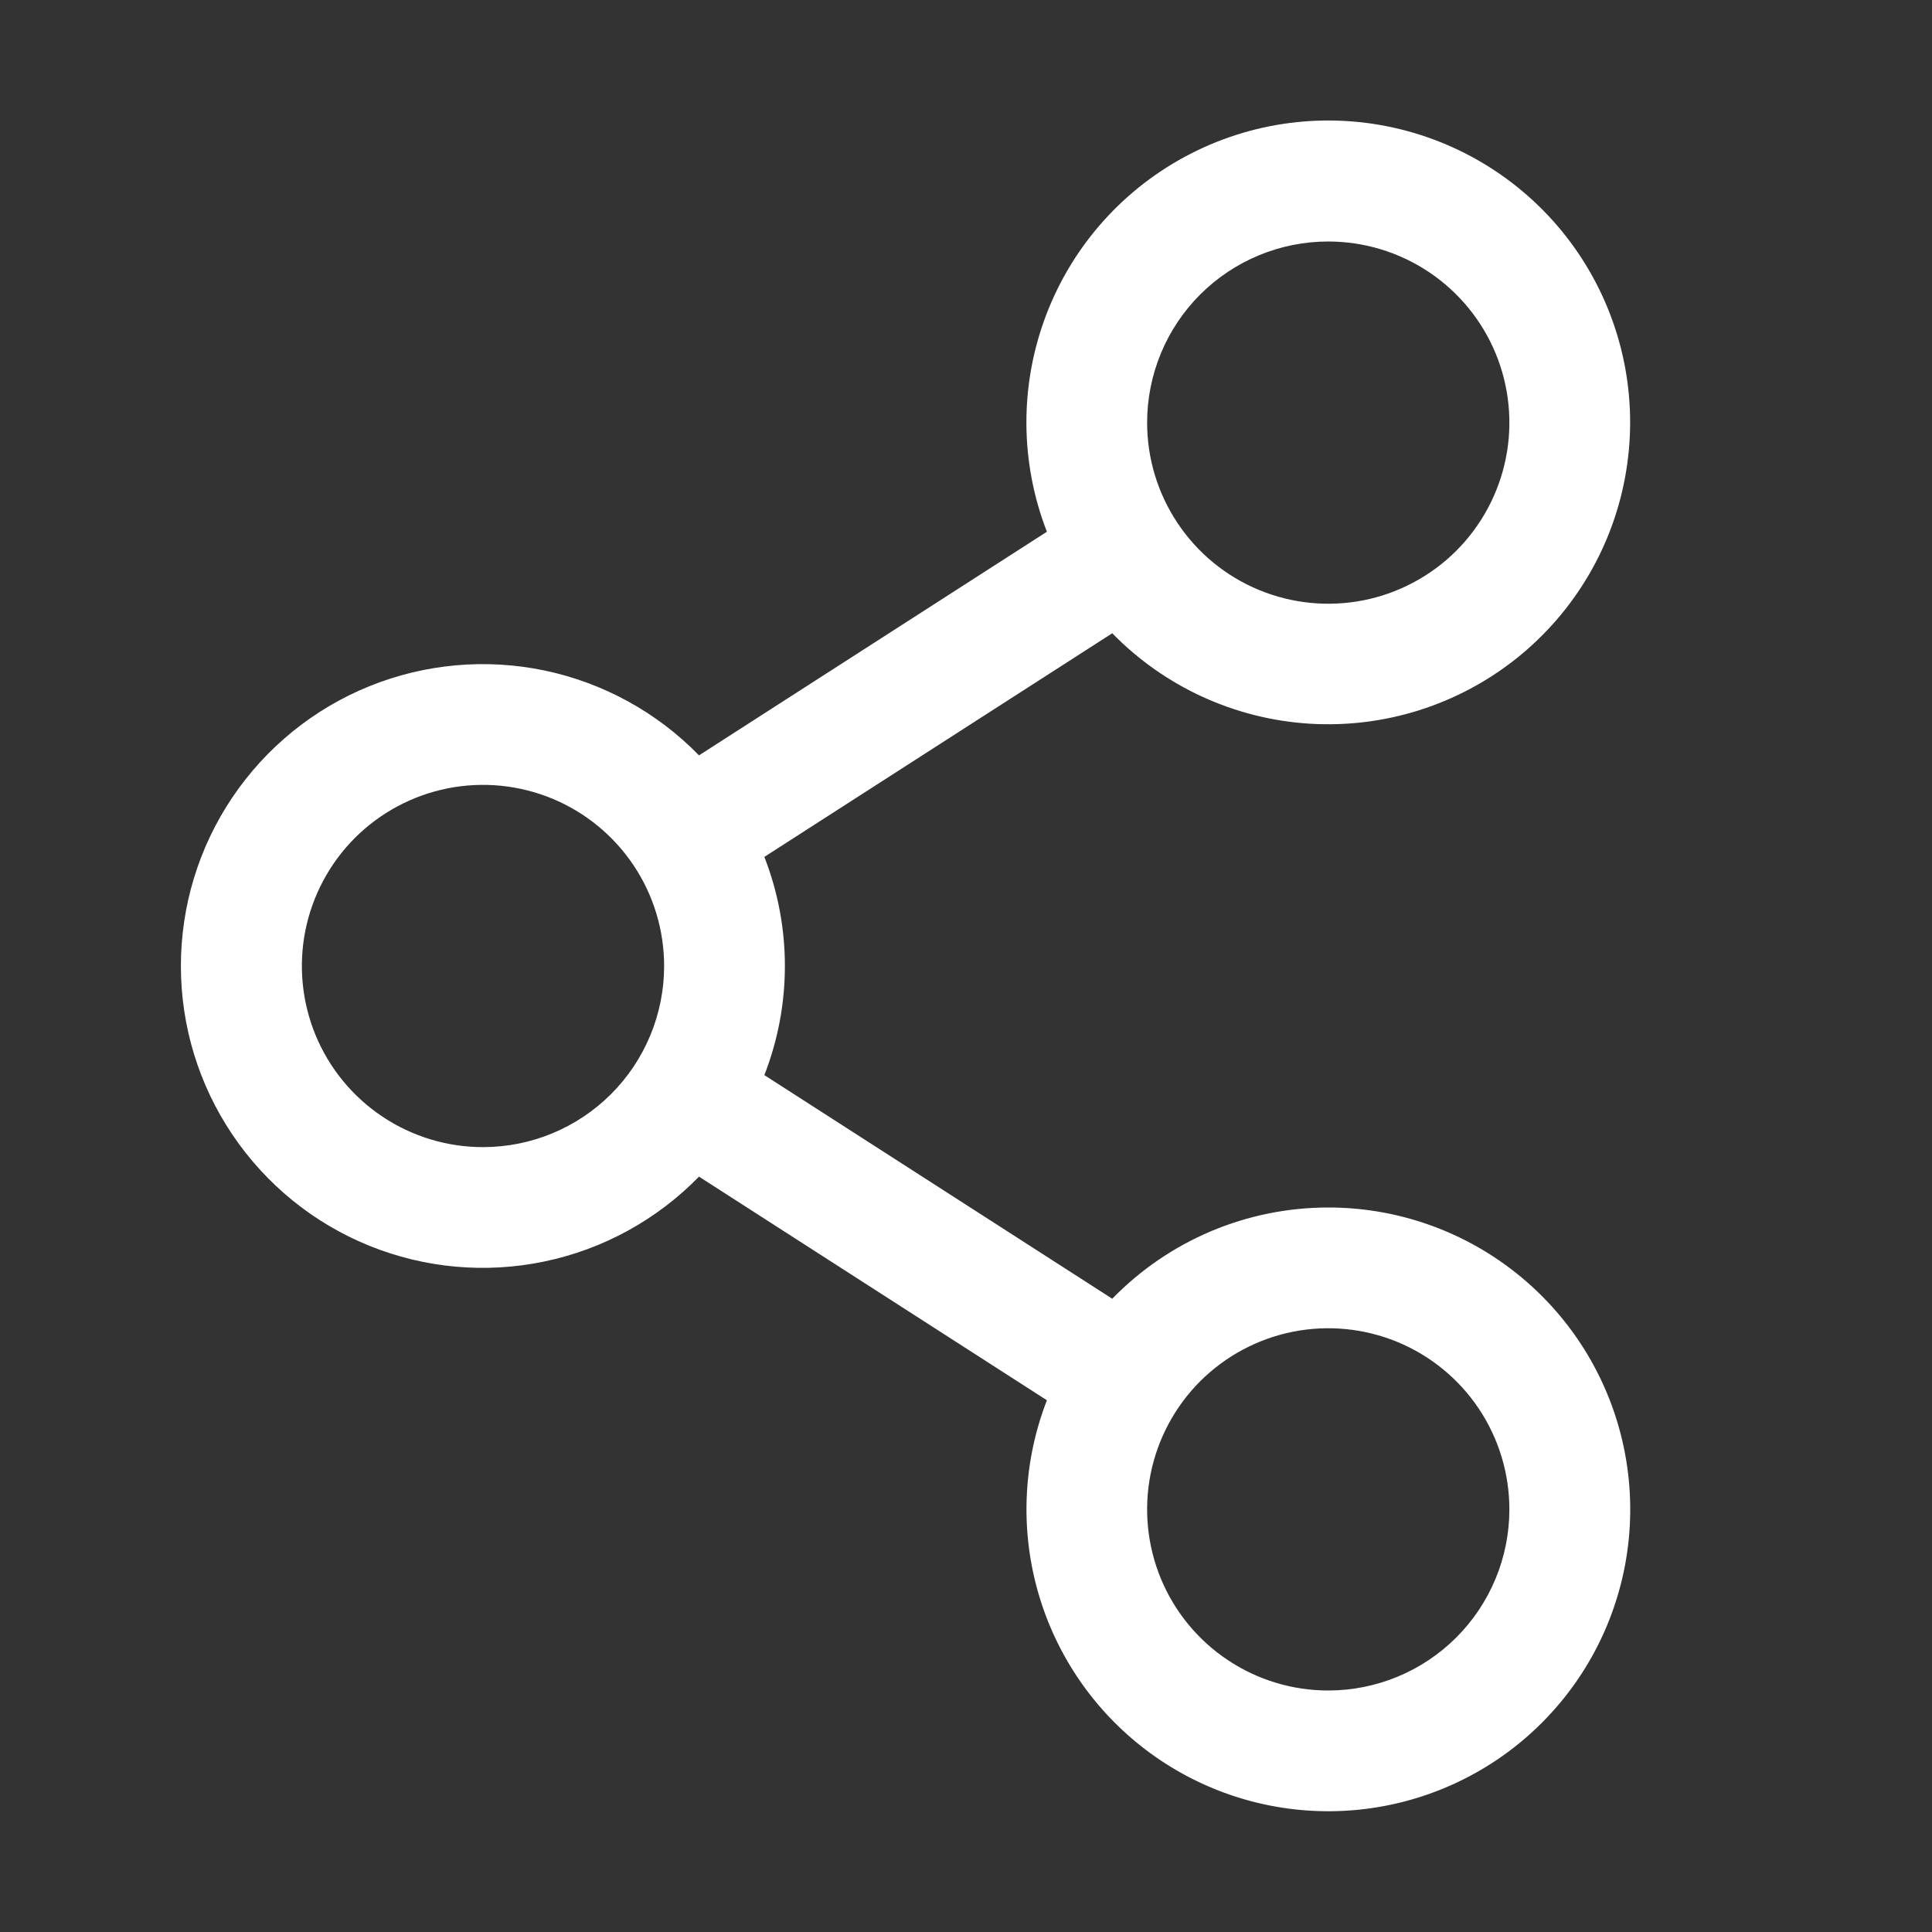 <svg width="40" height="40" viewBox="0 0 40 40" fill="none" xmlns="http://www.w3.org/2000/svg">
<rect x="0" y="0" width="40" height="40" fill="#333333" stroke="none"/>
<path d="M27.5 25C26.666 25 25.841 25.167 25.073 25.491C24.305 25.816 23.609 26.291 23.028 26.889L15.825 22.259C16.392 20.806 16.392 19.194 15.825 17.741L23.028 13.111C24.11 14.219 25.565 14.886 27.111 14.983C28.657 15.079 30.183 14.598 31.395 13.633C32.606 12.668 33.416 11.288 33.667 9.759C33.919 8.231 33.594 6.664 32.755 5.361C31.917 4.059 30.625 3.115 29.129 2.711C27.634 2.307 26.042 2.473 24.662 3.177C23.282 3.88 22.212 5.071 21.661 6.518C21.109 7.965 21.114 9.566 21.675 11.009L14.472 15.639C13.604 14.748 12.491 14.137 11.274 13.882C10.058 13.628 8.793 13.742 7.641 14.21C6.489 14.678 5.504 15.479 4.81 16.511C4.115 17.542 3.745 18.757 3.745 20C3.745 21.243 4.115 22.458 4.81 23.489C5.504 24.521 6.489 25.322 7.641 25.79C8.793 26.258 10.058 26.372 11.274 26.117C12.491 25.863 13.604 25.251 14.472 24.361L21.675 28.991C21.192 30.235 21.121 31.602 21.471 32.889C21.821 34.178 22.575 35.32 23.621 36.149C24.667 36.978 25.952 37.45 27.286 37.496C28.62 37.542 29.933 37.16 31.035 36.406C32.136 35.651 32.967 34.564 33.405 33.304C33.844 32.043 33.867 30.675 33.472 29.4C33.077 28.125 32.284 27.01 31.209 26.218C30.135 25.426 28.835 24.999 27.5 25ZM27.5 5C28.242 5 28.967 5.22 29.583 5.632C30.2 6.044 30.681 6.63 30.965 7.315C31.248 8 31.323 8.754 31.178 9.481C31.033 10.209 30.676 10.877 30.152 11.402C29.627 11.926 28.959 12.283 28.232 12.428C27.504 12.572 26.75 12.498 26.065 12.214C25.38 11.931 24.794 11.45 24.382 10.833C23.97 10.217 23.75 9.492 23.75 8.75C23.75 7.755 24.145 6.801 24.848 6.098C25.552 5.395 26.505 5 27.5 5ZM10 23.75C9.258 23.75 8.533 23.53 7.917 23.118C7.3 22.706 6.819 22.12 6.535 21.435C6.252 20.75 6.177 19.996 6.322 19.268C6.467 18.541 6.824 17.873 7.348 17.348C7.873 16.824 8.541 16.467 9.268 16.322C9.996 16.177 10.75 16.252 11.435 16.535C12.12 16.819 12.706 17.3 13.118 17.916C13.53 18.533 13.75 19.258 13.75 20C13.75 20.994 13.355 21.948 12.652 22.651C11.948 23.355 10.995 23.75 10 23.75ZM27.5 35C26.758 35 26.033 34.78 25.417 34.368C24.8 33.956 24.319 33.37 24.035 32.685C23.752 32 23.677 31.246 23.822 30.518C23.967 29.791 24.324 29.123 24.848 28.598C25.373 28.074 26.041 27.717 26.768 27.572C27.496 27.427 28.25 27.502 28.935 27.785C29.62 28.069 30.206 28.55 30.618 29.166C31.03 29.783 31.25 30.508 31.25 31.25C31.25 32.244 30.855 33.198 30.152 33.901C29.448 34.605 28.495 35 27.5 35Z" fill="white"/>
</svg>
